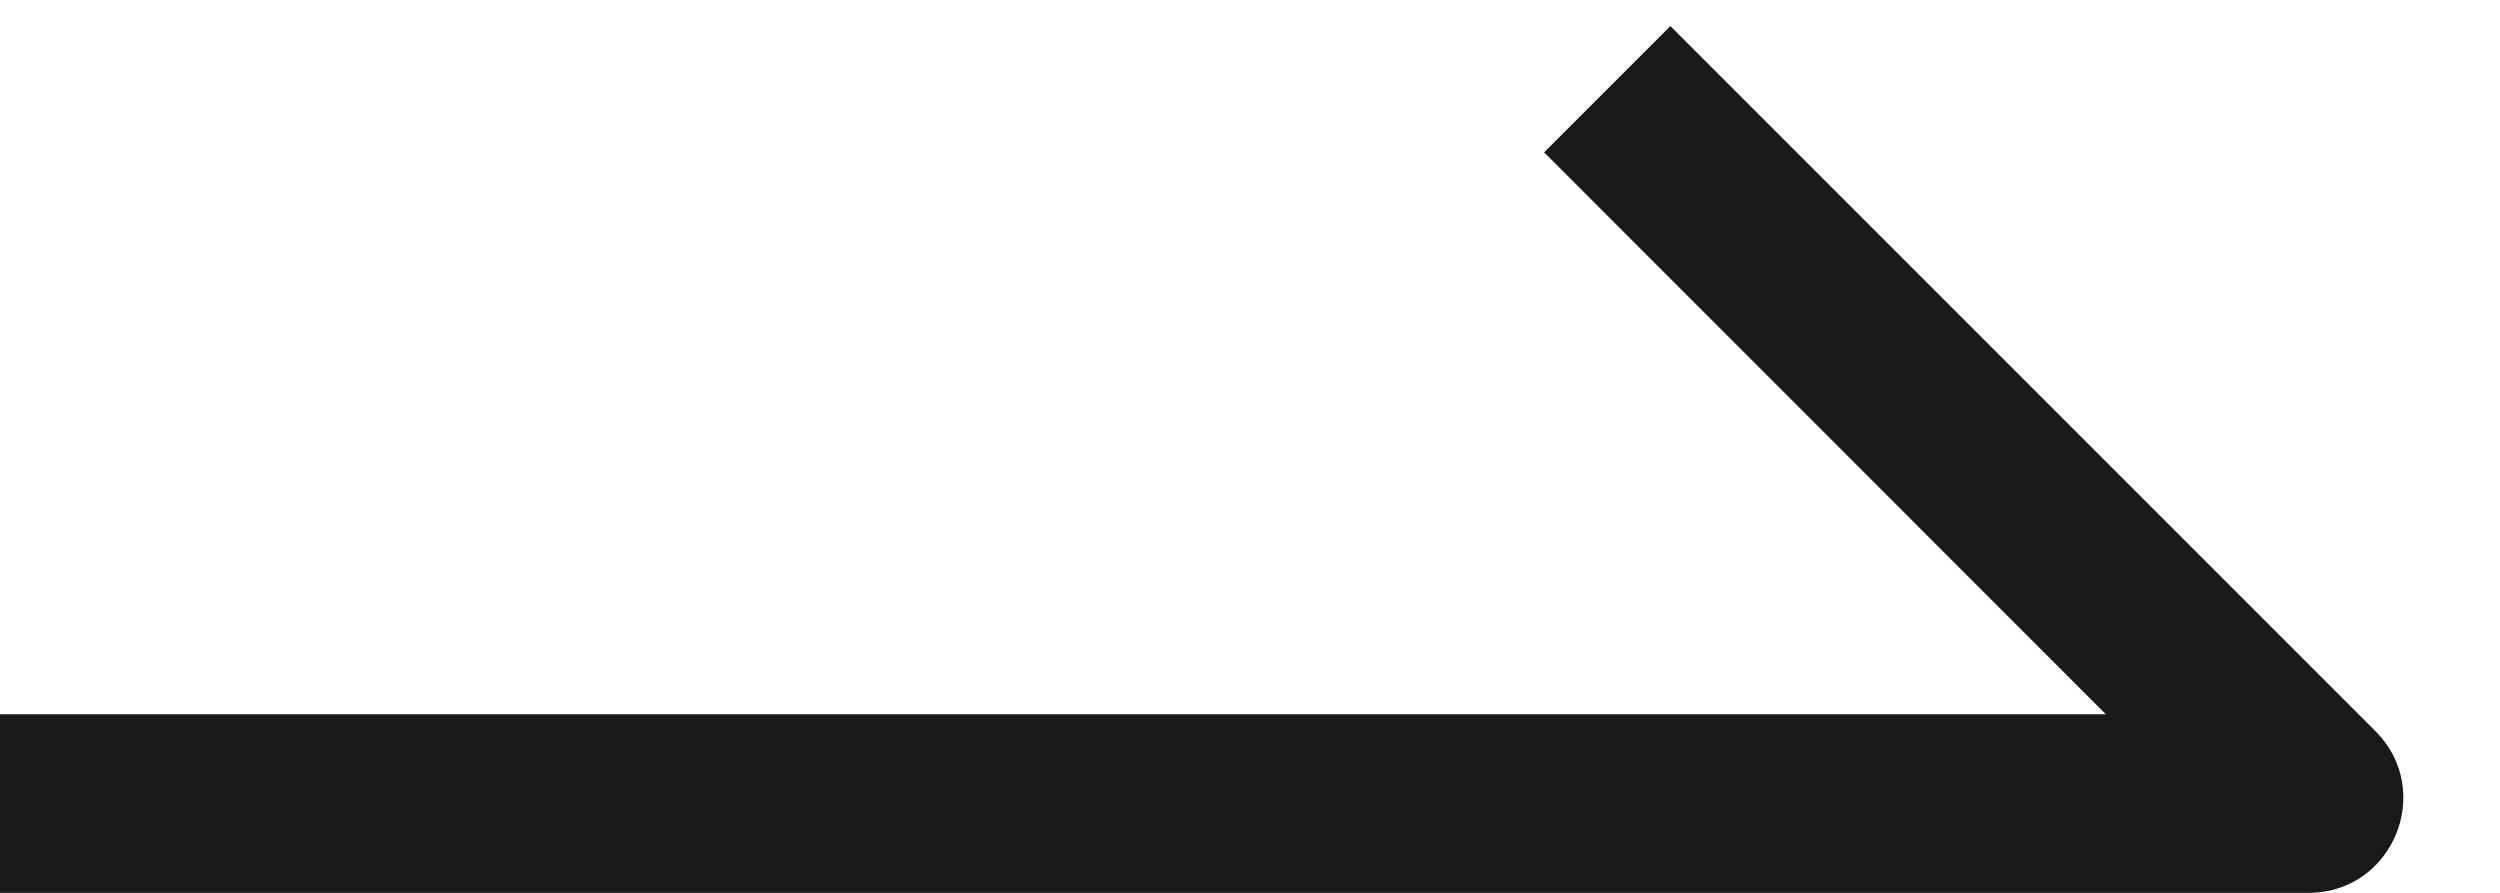 <?xml version="1.0" encoding="UTF-8"?>
<svg width="14px" height="5px" viewBox="0 0 14 5" version="1.1" xmlns="http://www.w3.org/2000/svg" xmlns:xlink="http://www.w3.org/1999/xlink">
    <!-- Generator: Sketch 60.1 (88133) - https://sketch.com -->
    <title>swap-right</title>
    <desc>Created with Sketch.</desc>
    <g id="--" stroke="none" stroke-width="1" fill="none" fill-rule="evenodd">
        <g id="Icons" transform="translate(-513, -236)">
            <g id="1.Base基础/3.Icon图标/箭头/swap-right" transform="translate(512, 231)">
                <path d="M0,0 L16,0 L16,16 L0,16 L0,0 Z" id="swap-right-(Background)"></path>
                <path d="M1,6.146 L1,5.146 L13.928,5.146 C14.4,5.146 14.636,5.717 14.303,6.051 L10.354,10 L9.647,9.293 L12.793,6.146 L1,6.146 Z" id="swap-right" fill-opacity="0.9" fill="currentColor" fill-rule="evenodd" transform="translate(7.73, 7.573) scale(1, -1) rotate(0) translate(-7.73, -7.573) "></path>
            </g>
        </g>
    </g>
</svg>